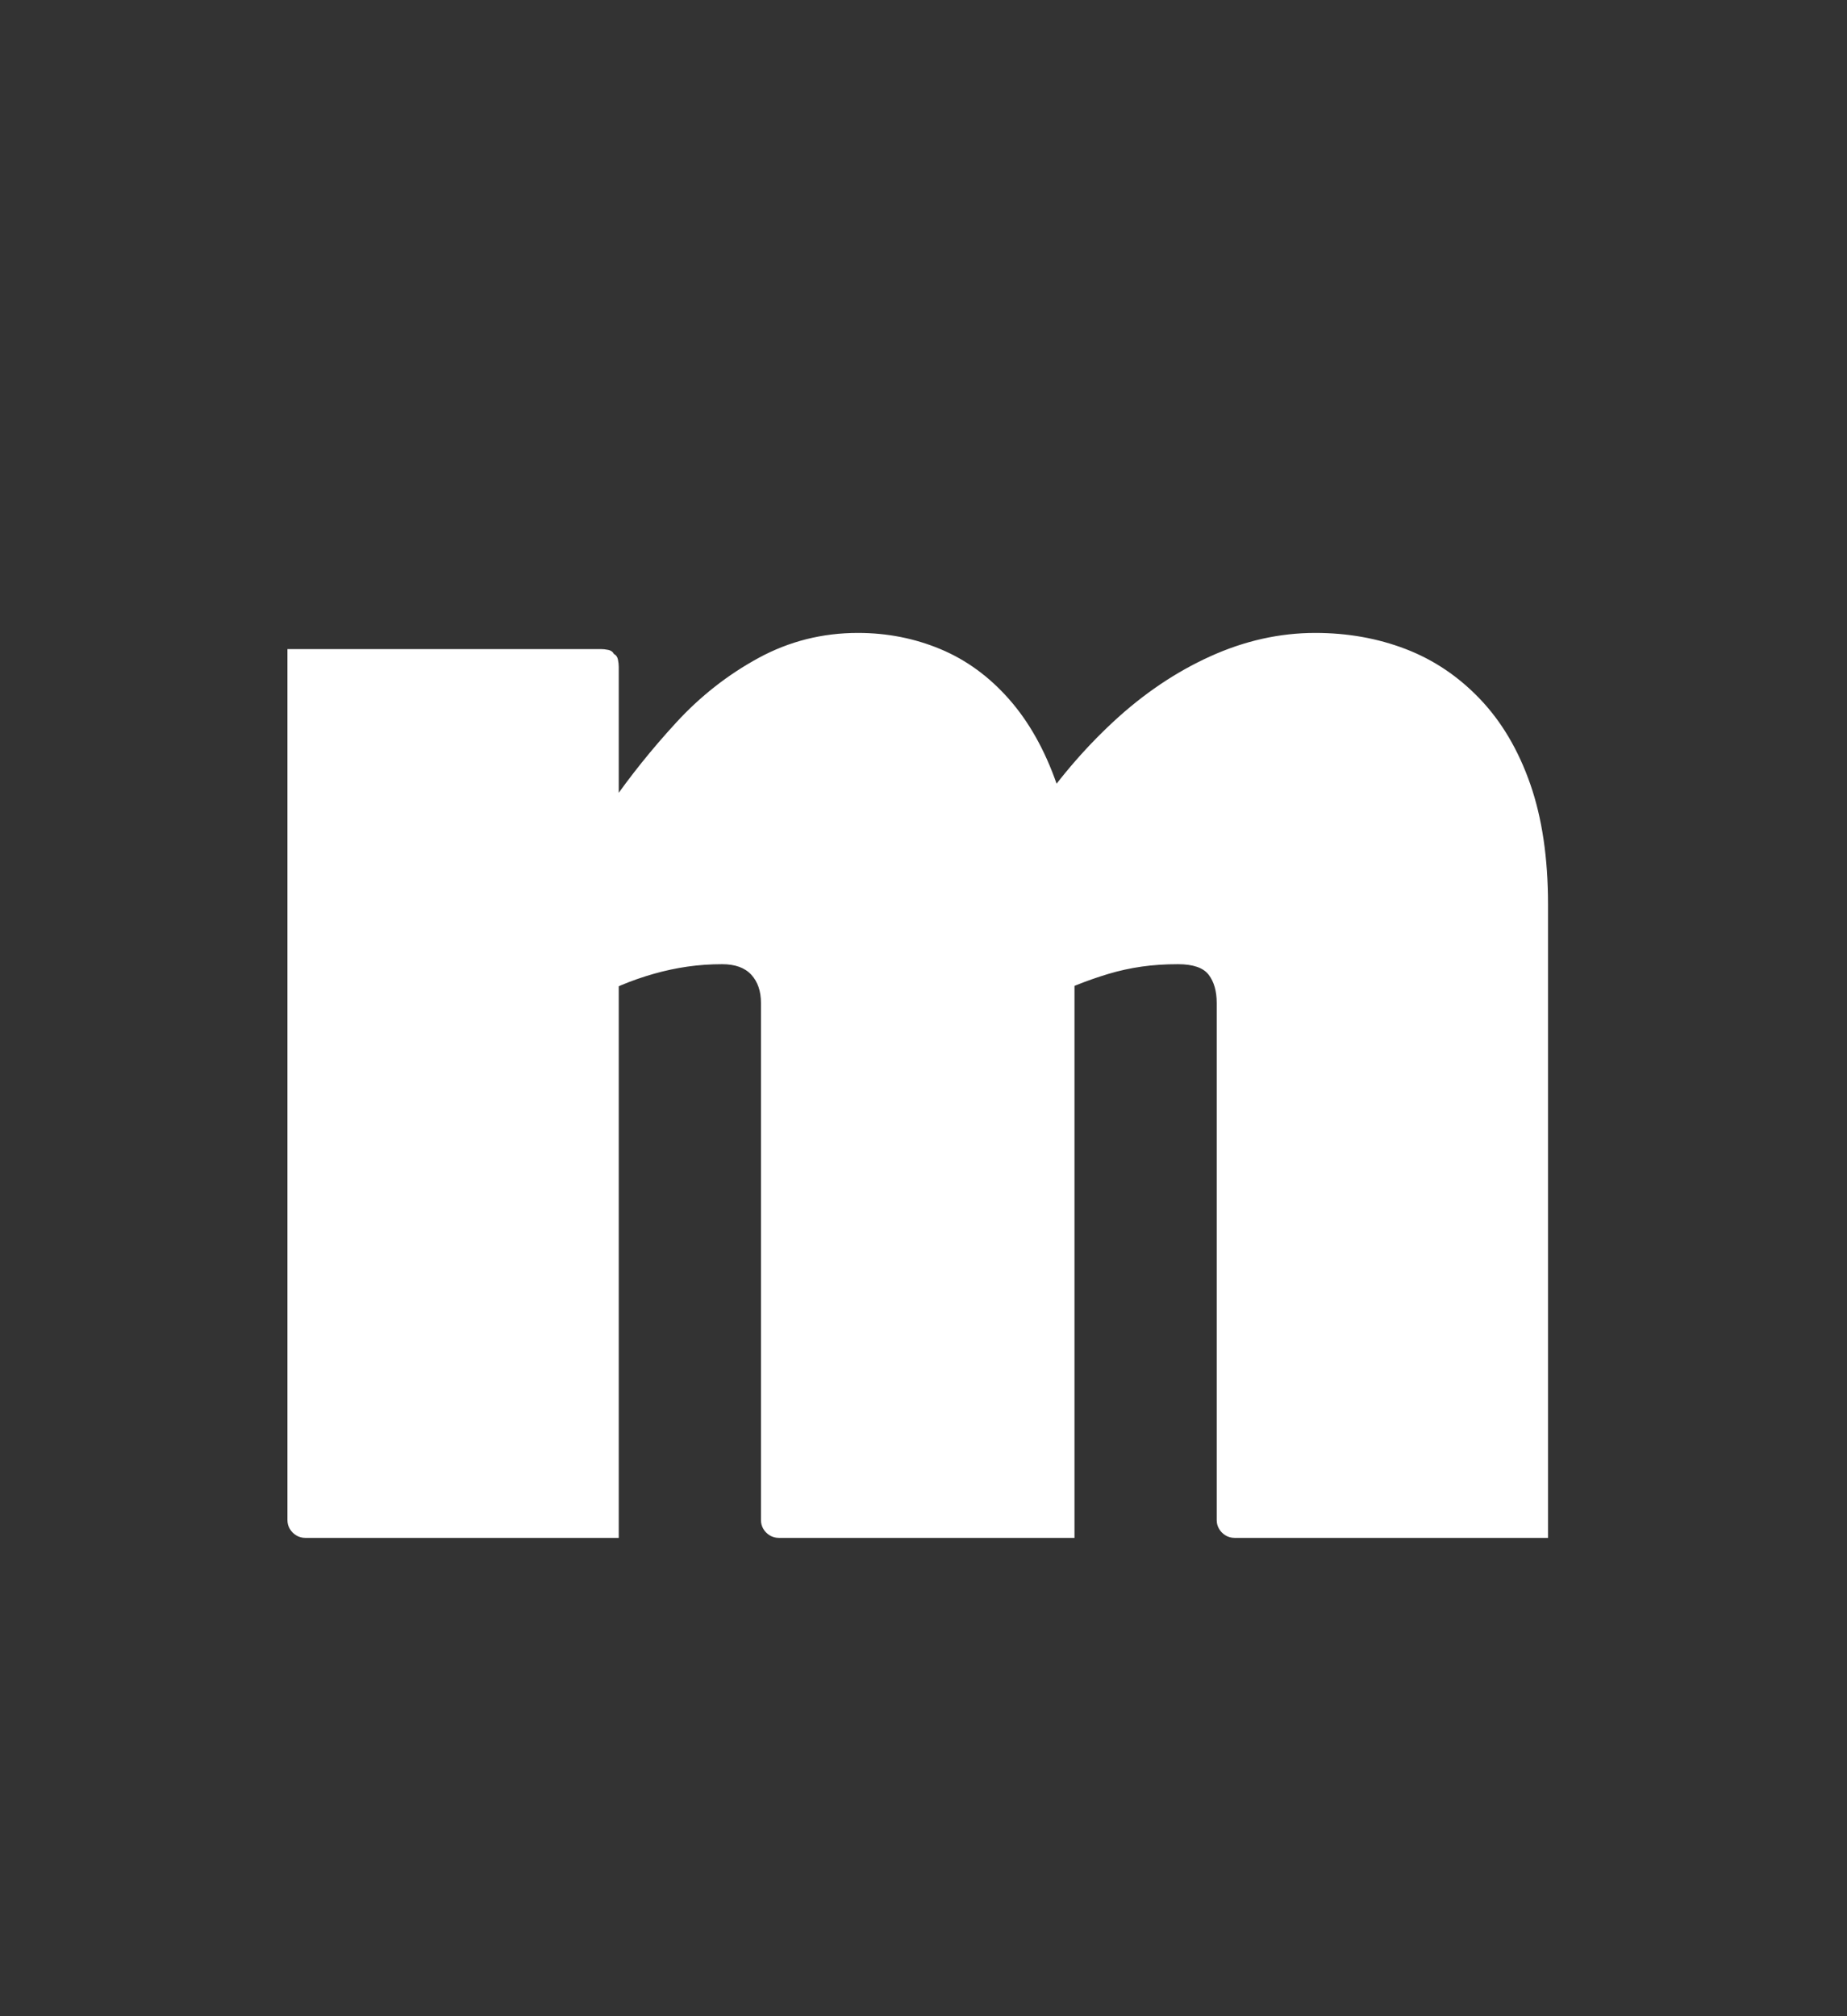 <svg xmlns="http://www.w3.org/2000/svg" width="120" height="131" viewBox="0 0 120 131">
  <rect x="0" y="0" width="120" height="131" fill="#333333" stroke="none"/>
  <path fill="#FFF" d="M40.2,99.925 L19.83,99.925 C19.62,99.925 19.428,99.873 19.253,99.767 C19.077,99.662 18.938,99.523 18.832,99.347 C18.727,99.172 18.675,98.98 18.675,98.77 L18.675,42.175 L39.045,42.175 C39.185,42.175 39.342,42.192 39.517,42.227 C39.693,42.263 39.815,42.35 39.885,42.49 C40.025,42.56 40.112,42.682 40.148,42.858 C40.183,43.033 40.2,43.19 40.2,43.33 L40.2,99.925 Z M55.74,41.125 C57.63,41.125 59.415,41.475 61.095,42.175 C62.775,42.875 64.262,43.96 65.558,45.43 C66.853,46.9 67.885,48.737 68.655,50.943 C69.425,53.148 69.81,55.755 69.81,58.765 C69.81,59.325 69.478,59.972 68.812,60.708 C68.147,61.443 67.028,62.16 65.453,62.86 C63.877,63.56 61.795,64.12 59.205,64.54 C56.615,64.96 53.36,65.17 49.44,65.17 C49.44,64.4 49.23,63.788 48.81,63.333 C48.39,62.877 47.76,62.65 46.92,62.65 C46.15,62.65 45.398,62.702 44.663,62.807 C43.927,62.913 43.193,63.07 42.458,63.28 C41.722,63.49 41.023,63.735 40.358,64.015 C39.692,64.295 39.045,64.645 38.415,65.065 C37.505,62.685 37.225,60.34 37.575,58.03 C37.925,55.72 38.625,53.795 39.675,52.255 C40.935,50.435 42.352,48.668 43.928,46.953 C45.503,45.237 47.287,43.838 49.282,42.752 C51.278,41.667 53.43,41.125 55.74,41.125 Z M69.81,99.925 L50.595,99.925 C50.385,99.925 50.193,99.873 50.017,99.767 C49.842,99.662 49.703,99.523 49.597,99.347 C49.492,99.172 49.44,98.98 49.44,98.77 L49.44,52.78 C51.26,52.78 53.342,52.937 55.688,53.252 C58.033,53.568 60.272,54.005 62.407,54.565 C64.543,55.125 66.31,55.772 67.71,56.508 C69.11,57.243 69.81,57.995 69.81,58.765 L69.81,99.925 Z M85.455,41.125 C87.555,41.125 89.515,41.475 91.335,42.175 C93.155,42.875 94.765,43.96 96.165,45.43 C97.565,46.9 98.65,48.737 99.42,50.943 C100.19,53.148 100.575,55.755 100.575,58.765 C100.575,59.325 100.173,59.972 99.368,60.708 C98.562,61.443 97.303,62.16 95.588,62.86 C93.872,63.56 91.65,64.12 88.92,64.54 C86.19,64.96 82.9,65.17 79.05,65.17 C79.05,64.4 78.875,63.788 78.525,63.333 C78.175,62.877 77.51,62.65 76.53,62.65 C75.69,62.65 74.903,62.702 74.168,62.807 C73.432,62.913 72.715,63.07 72.015,63.28 C71.315,63.49 70.615,63.735 69.915,64.015 C69.215,64.295 68.48,64.645 67.71,65.065 C66.8,62.685 66.223,60.48 65.978,58.45 C65.732,56.42 66.1,54.635 67.08,53.095 C68.62,50.785 70.37,48.72 72.33,46.9 C74.29,45.08 76.39,43.663 78.63,42.648 C80.87,41.632 83.145,41.125 85.455,41.125 Z M100.575,99.925 C97.355,99.925 93.96,99.925 90.39,99.925 C86.82,99.925 83.425,99.925 80.205,99.925 C79.995,99.925 79.803,99.873 79.627,99.767 C79.452,99.662 79.313,99.523 79.207,99.347 C79.102,99.172 79.05,98.98 79.05,98.77 L79.05,65.17 C79.05,64.12 79.05,63.088 79.05,62.072 C79.05,61.057 79.05,60.043 79.05,59.028 C79.05,58.012 79.05,56.98 79.05,55.93 C79.05,54.88 79.05,53.83 79.05,52.78 C80.87,52.78 83.005,52.937 85.455,53.252 C87.905,53.568 90.285,54.005 92.595,54.565 C94.905,55.125 96.812,55.772 98.317,56.508 C99.823,57.243 100.575,57.995 100.575,58.765 L100.575,89.635 C100.575,91.525 100.575,93.345 100.575,95.095 C100.575,96.845 100.575,98.455 100.575,99.925 Z"/>
</svg>
